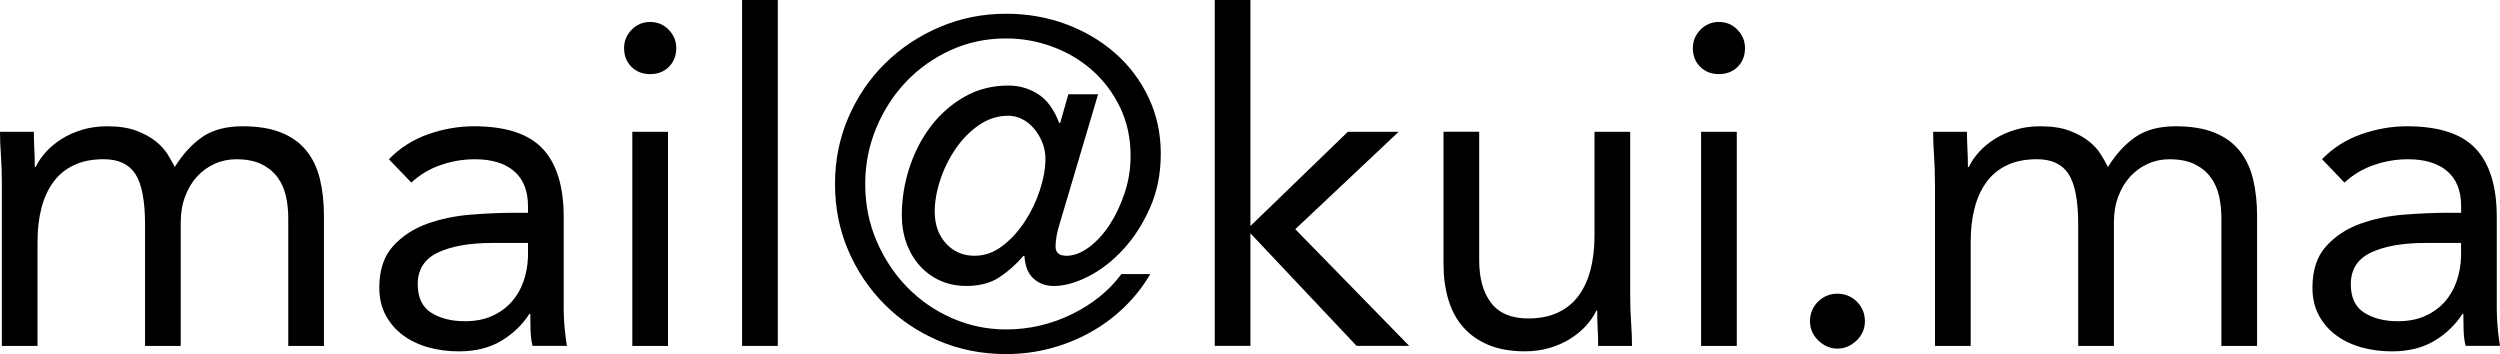 <?xml version="1.0" encoding="UTF-8"?>
<svg id="a" data-name="layer1" xmlns="http://www.w3.org/2000/svg" viewBox="0 0 76.496 10.835">
  <path d="M.056,5.586c0-.298-.01-.579-.028-.84s-.028-.499-.028-.714h1.036c0,.177.004.354.014.532s.014.359.014.546h.028c.075-.159.18-.312.315-.462.135-.149.296-.282.483-.399.186-.117.397-.21.63-.28.233-.07.485-.105.756-.105.354,0,.651.044.889.133s.436.196.595.322c.158.126.282.262.371.406s.161.273.217.385c.243-.392.522-.697.84-.917.317-.219.728-.329,1.232-.329.467,0,.859.063,1.176.19.317.126.574.308.77.546.196.238.336.527.42.868.084.341.126.721.126,1.141v3.976h-1.092v-3.92c0-.224-.023-.443-.07-.658-.047-.214-.131-.406-.252-.574-.122-.168-.285-.303-.49-.406-.205-.102-.467-.154-.784-.154-.233,0-.453.047-.658.14s-.385.224-.539.392c-.154.168-.275.371-.364.609-.089.238-.133.501-.133.79v3.78h-1.092v-3.71c0-.728-.098-1.244-.294-1.547s-.518-.455-.966-.455c-.355,0-.661.06-.917.182-.257.121-.467.294-.63.518-.163.224-.285.49-.364.798-.08.308-.119.648-.119,1.022v3.192H.056v-4.998Z"/>
  <path d="M11.9,4.872c.336-.345.735-.6,1.197-.763.462-.163.931-.245,1.407-.245.97,0,1.67.229,2.1.686.429.458.644,1.153.644,2.086v2.814c0,.186.009.38.028.58.019.201.042.386.07.554h-1.05c-.038-.149-.059-.315-.063-.497-.005-.183-.007-.343-.007-.483h-.028c-.215.336-.502.611-.861.826-.359.215-.791.321-1.295.321-.336,0-.651-.041-.945-.125s-.551-.208-.77-.371-.395-.366-.525-.609c-.131-.242-.196-.522-.196-.84,0-.541.14-.966.42-1.273.28-.309.627-.537,1.043-.686.415-.149.863-.242,1.344-.28.481-.037.922-.056,1.323-.056h.42v-.196c0-.476-.143-.835-.427-1.078-.285-.243-.684-.364-1.197-.364-.355,0-.702.058-1.043.175s-.642.296-.903.539l-.686-.714ZM15.064,7.434c-.7,0-1.256.099-1.666.294-.411.196-.616.519-.616.966,0,.411.138.703.413.875.275.173.618.26,1.029.26.317,0,.595-.054.833-.161.238-.107.436-.25.595-.428.159-.177.28-.385.364-.622.084-.238.131-.492.14-.764v-.42h-1.092Z"/>
  <path d="M19.096,1.47c0-.215.077-.401.231-.56.154-.159.343-.238.567-.238.224,0,.413.08.567.238.154.159.231.345.231.56,0,.233-.075.425-.224.574-.149.149-.341.224-.574.224-.233,0-.425-.075-.574-.224-.149-.149-.224-.34-.224-.574ZM19.348,4.032h1.092v6.552h-1.092v-6.552Z"/>
  <path d="M22.707,0h1.092v10.584h-1.092V0Z"/>
  <path d="M32.424,6.846c-.038.112-.068.231-.091.357s-.035.24-.035.343c0,.186.112.28.336.28.224,0,.453-.087.686-.26.233-.172.443-.4.63-.685.186-.285.34-.609.462-.973.121-.364.182-.742.182-1.134,0-.55-.107-1.047-.322-1.491s-.499-.821-.854-1.134c-.354-.312-.761-.553-1.218-.721-.458-.169-.929-.252-1.414-.252-.607,0-1.171.119-1.694.357-.523.238-.978.56-1.365.966-.387.406-.693.88-.917,1.421-.224.541-.336,1.111-.336,1.708,0,.625.117,1.209.35,1.75.233.541.546,1.013.938,1.414s.849.716,1.372.944c.522.23,1.073.344,1.652.344.7,0,1.367-.154,2.002-.462.635-.309,1.143-.719,1.526-1.232h.882c-.224.383-.495.726-.812,1.029-.317.303-.667.56-1.05.769s-.789.371-1.218.482c-.43.112-.873.168-1.33.168-.737,0-1.423-.135-2.058-.405s-1.188-.642-1.659-1.113c-.471-.471-.842-1.022-1.113-1.651-.271-.63-.406-1.309-.406-2.037s.137-1.409.413-2.044.651-1.185,1.127-1.652c.476-.467,1.031-.835,1.666-1.106.635-.271,1.312-.406,2.03-.406.644,0,1.25.105,1.82.315s1.071.504,1.505.882c.434.378.777.831,1.029,1.358s.378,1.103.378,1.729c0,.607-.11,1.157-.329,1.652s-.492.919-.819,1.274-.682.63-1.064.826c-.383.195-.737.294-1.064.294-.243,0-.448-.075-.616-.225-.168-.148-.261-.382-.28-.699h-.028c-.215.252-.457.469-.728.65-.271.183-.611.273-1.022.273-.299,0-.569-.057-.812-.168-.243-.112-.45-.267-.623-.462-.173-.196-.306-.425-.399-.686-.093-.261-.14-.546-.14-.854,0-.485.077-.966.231-1.442.154-.476.373-.901.658-1.274.285-.373.628-.674,1.029-.903.401-.229.849-.343,1.344-.343.327,0,.628.086.903.259.275.173.492.469.651.889h.028l.252-.882h.91l-1.176,3.962ZM28.602,6.482c0,.392.114.713.343.965.229.253.52.379.875.379.308,0,.592-.101.854-.302.261-.2.49-.45.685-.749.196-.298.35-.62.462-.965.112-.345.168-.663.168-.952,0-.177-.033-.345-.098-.504-.065-.159-.149-.299-.252-.42-.103-.121-.222-.217-.357-.287-.136-.07-.278-.105-.427-.105-.327,0-.628.096-.903.287-.275.191-.514.434-.714.728-.201.294-.357.611-.469.952-.112.341-.168.665-.168.973Z"/>
  <path d="M37.169,0h1.092v6.916l2.982-2.884h1.554l-3.164,2.981,3.486,3.57h-1.61l-3.248-3.444v3.444h-1.092V0Z"/>
  <path d="M49.881,9.029c0,.299.01.579.028.841.019.261.028.499.028.714h-1.036c0-.178-.005-.354-.015-.532-.009-.177-.014-.359-.014-.546h-.028c-.074.159-.18.312-.315.462-.136.149-.297.282-.483.399-.186.116-.397.21-.63.279s-.485.104-.756.104c-.43,0-.801-.065-1.113-.195s-.571-.312-.776-.546c-.206-.233-.357-.516-.455-.847-.099-.331-.147-.693-.147-1.085v-4.046h1.092v3.934c0,.551.121.984.364,1.302.242.317.621.477,1.134.477.354,0,.66-.06.917-.183.257-.121.467-.294.63-.518.164-.225.285-.49.364-.798.079-.309.119-.649.119-1.022v-3.191h1.092v4.997Z"/>
  <path d="M51.799,1.47c0-.215.077-.401.231-.56s.343-.238.566-.238c.225,0,.413.08.567.238s.231.345.231.56c0,.233-.074.425-.224.574-.149.149-.341.224-.574.224-.232,0-.424-.075-.573-.224-.149-.149-.225-.34-.225-.574ZM52.051,4.032h1.092v6.552h-1.092v-6.552Z"/>
  <path d="M56.223,8.987c.232,0,.432.082.595.245.163.164.245.362.245.596s-.087.432-.259.595c-.173.163-.367.244-.581.244-.215,0-.409-.081-.581-.244-.173-.163-.259-.361-.259-.595s.081-.432.244-.596c.164-.163.362-.245.596-.245Z"/>
  <path d="M59.206,5.586c0-.298-.01-.579-.028-.84s-.027-.499-.027-.714h1.035c0,.177.005.354.015.532.009.177.014.359.014.546h.028c.074-.159.18-.312.315-.462.136-.149.297-.282.483-.399s.397-.21.63-.28c.233-.07.485-.105.756-.105.354,0,.651.044.889.133.238.089.436.196.596.322.158.126.282.262.371.406.088.144.161.273.217.385.242-.392.522-.697.84-.917.317-.219.729-.329,1.232-.329.466,0,.858.063,1.176.19.317.126.574.308.769.546.196.238.336.527.42.868.084.341.126.721.126,1.141v3.976h-1.092v-3.92c0-.224-.023-.443-.069-.658-.047-.214-.131-.406-.253-.574-.121-.168-.284-.303-.489-.406-.206-.102-.467-.154-.784-.154-.233,0-.453.047-.658.14s-.385.224-.539.392-.275.371-.364.609c-.089.238-.133.501-.133.79v3.78h-1.092v-3.71c0-.728-.098-1.244-.294-1.547s-.518-.455-.966-.455c-.355,0-.66.06-.917.182-.257.121-.467.294-.63.518-.164.224-.285.49-.364.798-.079.308-.119.648-.119,1.022v3.192h-1.092v-4.998Z"/>
  <path d="M71.049,4.872c.336-.345.734-.6,1.197-.763.462-.163.931-.245,1.406-.245.971,0,1.671.229,2.101.686.429.458.644,1.153.644,2.086v2.814c0,.186.01.38.028.58.019.201.042.386.07.554h-1.051c-.037-.149-.058-.315-.062-.497-.005-.183-.007-.343-.007-.483h-.028c-.215.336-.502.611-.861.826s-.791.321-1.295.321c-.336,0-.65-.041-.944-.125s-.551-.208-.77-.371-.395-.366-.525-.609c-.13-.242-.195-.522-.195-.84,0-.541.14-.966.42-1.273.28-.309.628-.537,1.043-.686s.863-.242,1.344-.28c.48-.037.922-.056,1.323-.056h.42v-.196c0-.476-.143-.835-.427-1.078-.285-.243-.684-.364-1.197-.364-.354,0-.702.058-1.043.175s-.642.296-.903.539l-.685-.714ZM74.213,7.434c-.7,0-1.256.099-1.666.294-.411.196-.616.519-.616.966,0,.411.138.703.413.875.275.173.618.26,1.029.26.316,0,.595-.054.833-.161.237-.107.435-.25.595-.428.158-.177.28-.385.364-.622.084-.238.13-.492.14-.764v-.42h-1.092Z"/>
</svg>